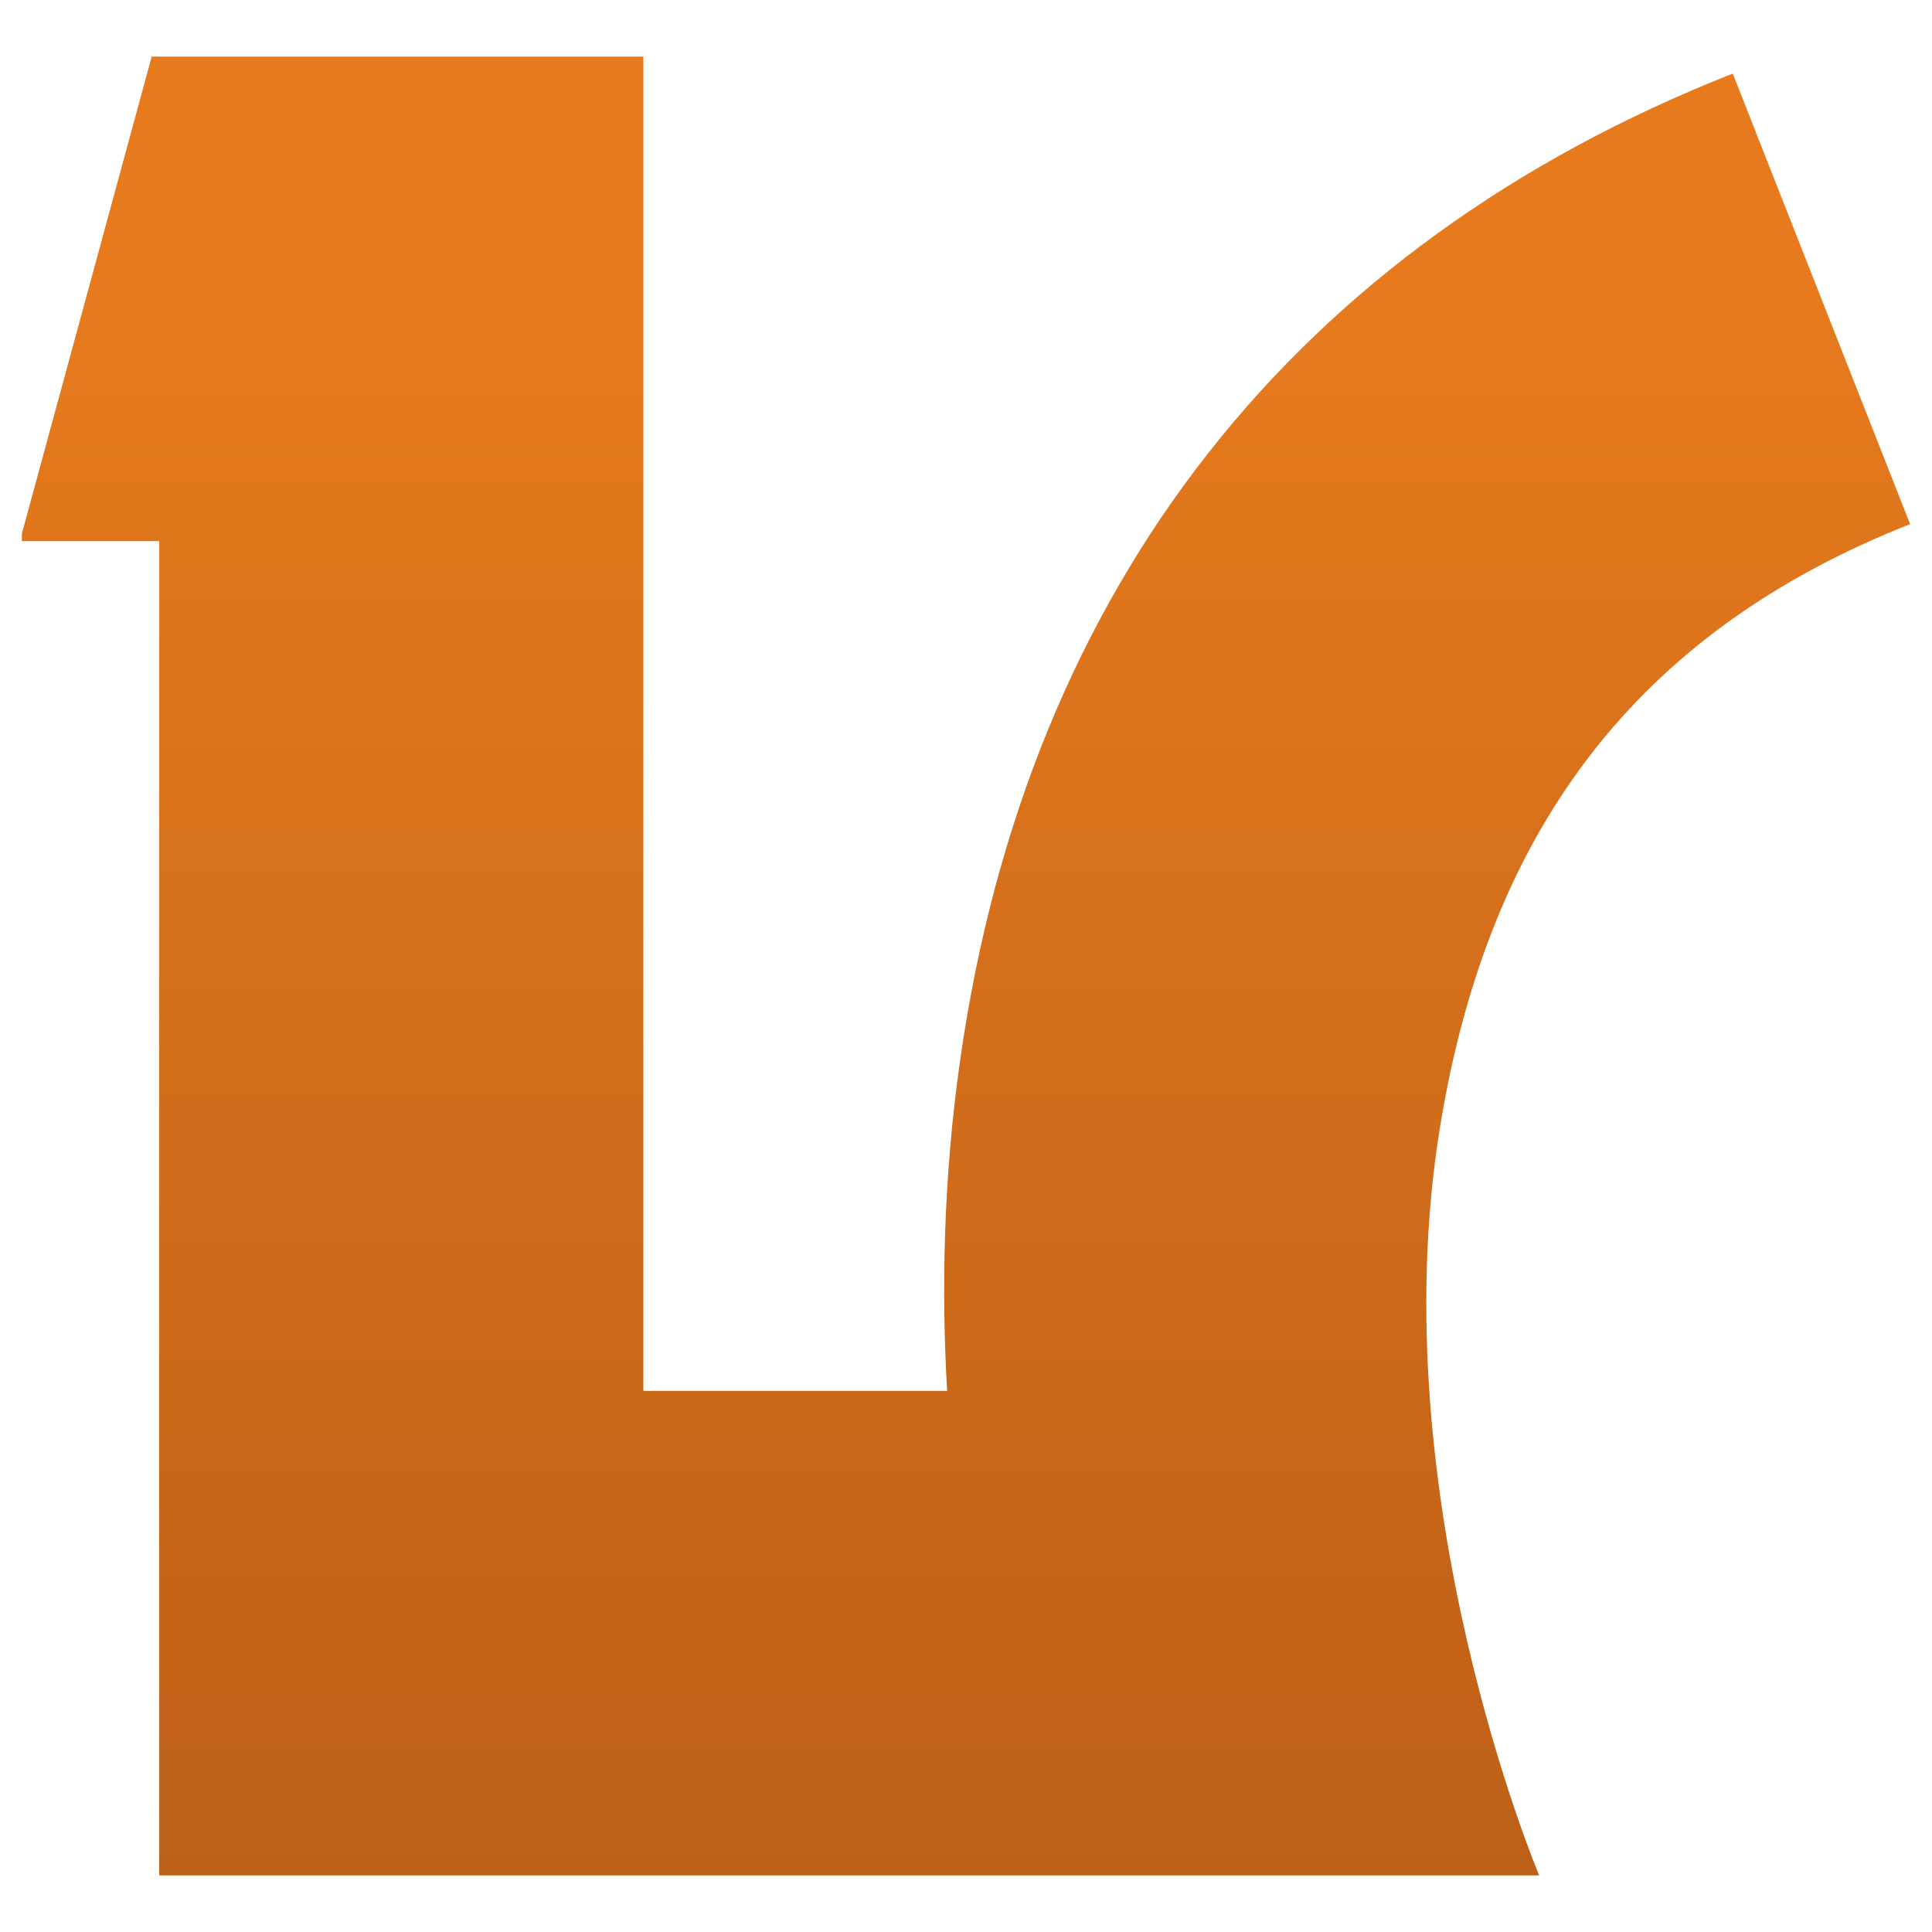 <?xml version="1.0" encoding="utf-8"?>
<!-- Generator: Adobe Illustrator 28.0.0, SVG Export Plug-In . SVG Version: 6.00 Build 0)  -->
<svg version="1.1" id="Layer_1" xmlns="http://www.w3.org/2000/svg" xmlns:xlink="http://www.w3.org/1999/xlink" x="0px" y="0px"
	 viewBox="0 0 512 512" style="enable-background:new 0 0 512 512;" xml:space="preserve">
<style type="text/css">
	.st0{fill:url(#SVGID_1_);}
</style>
<linearGradient id="SVGID_1_" gradientUnits="userSpaceOnUse" x1="256" y1="82.034" x2="256" y2="799.989">
	<stop  offset="0" style="stop-color:#E67A1D"/>
	<stop  offset="1" style="stop-color:#9F4C13"/>
</linearGradient>
<path class="st0" d="M506.2,138.9l-47-119.4c-116,45.7-186.8,135.9-204.7,261.1c-4.6,31.9-5,62.2-3.5,88h-80.5V15H40.2L5.8,141.4v2
	h36.4V497h365.7c0,0-42.3-100.1-26.3-198.2C394.4,220,433.7,167.5,506.2,138.9z"/>
</svg>
